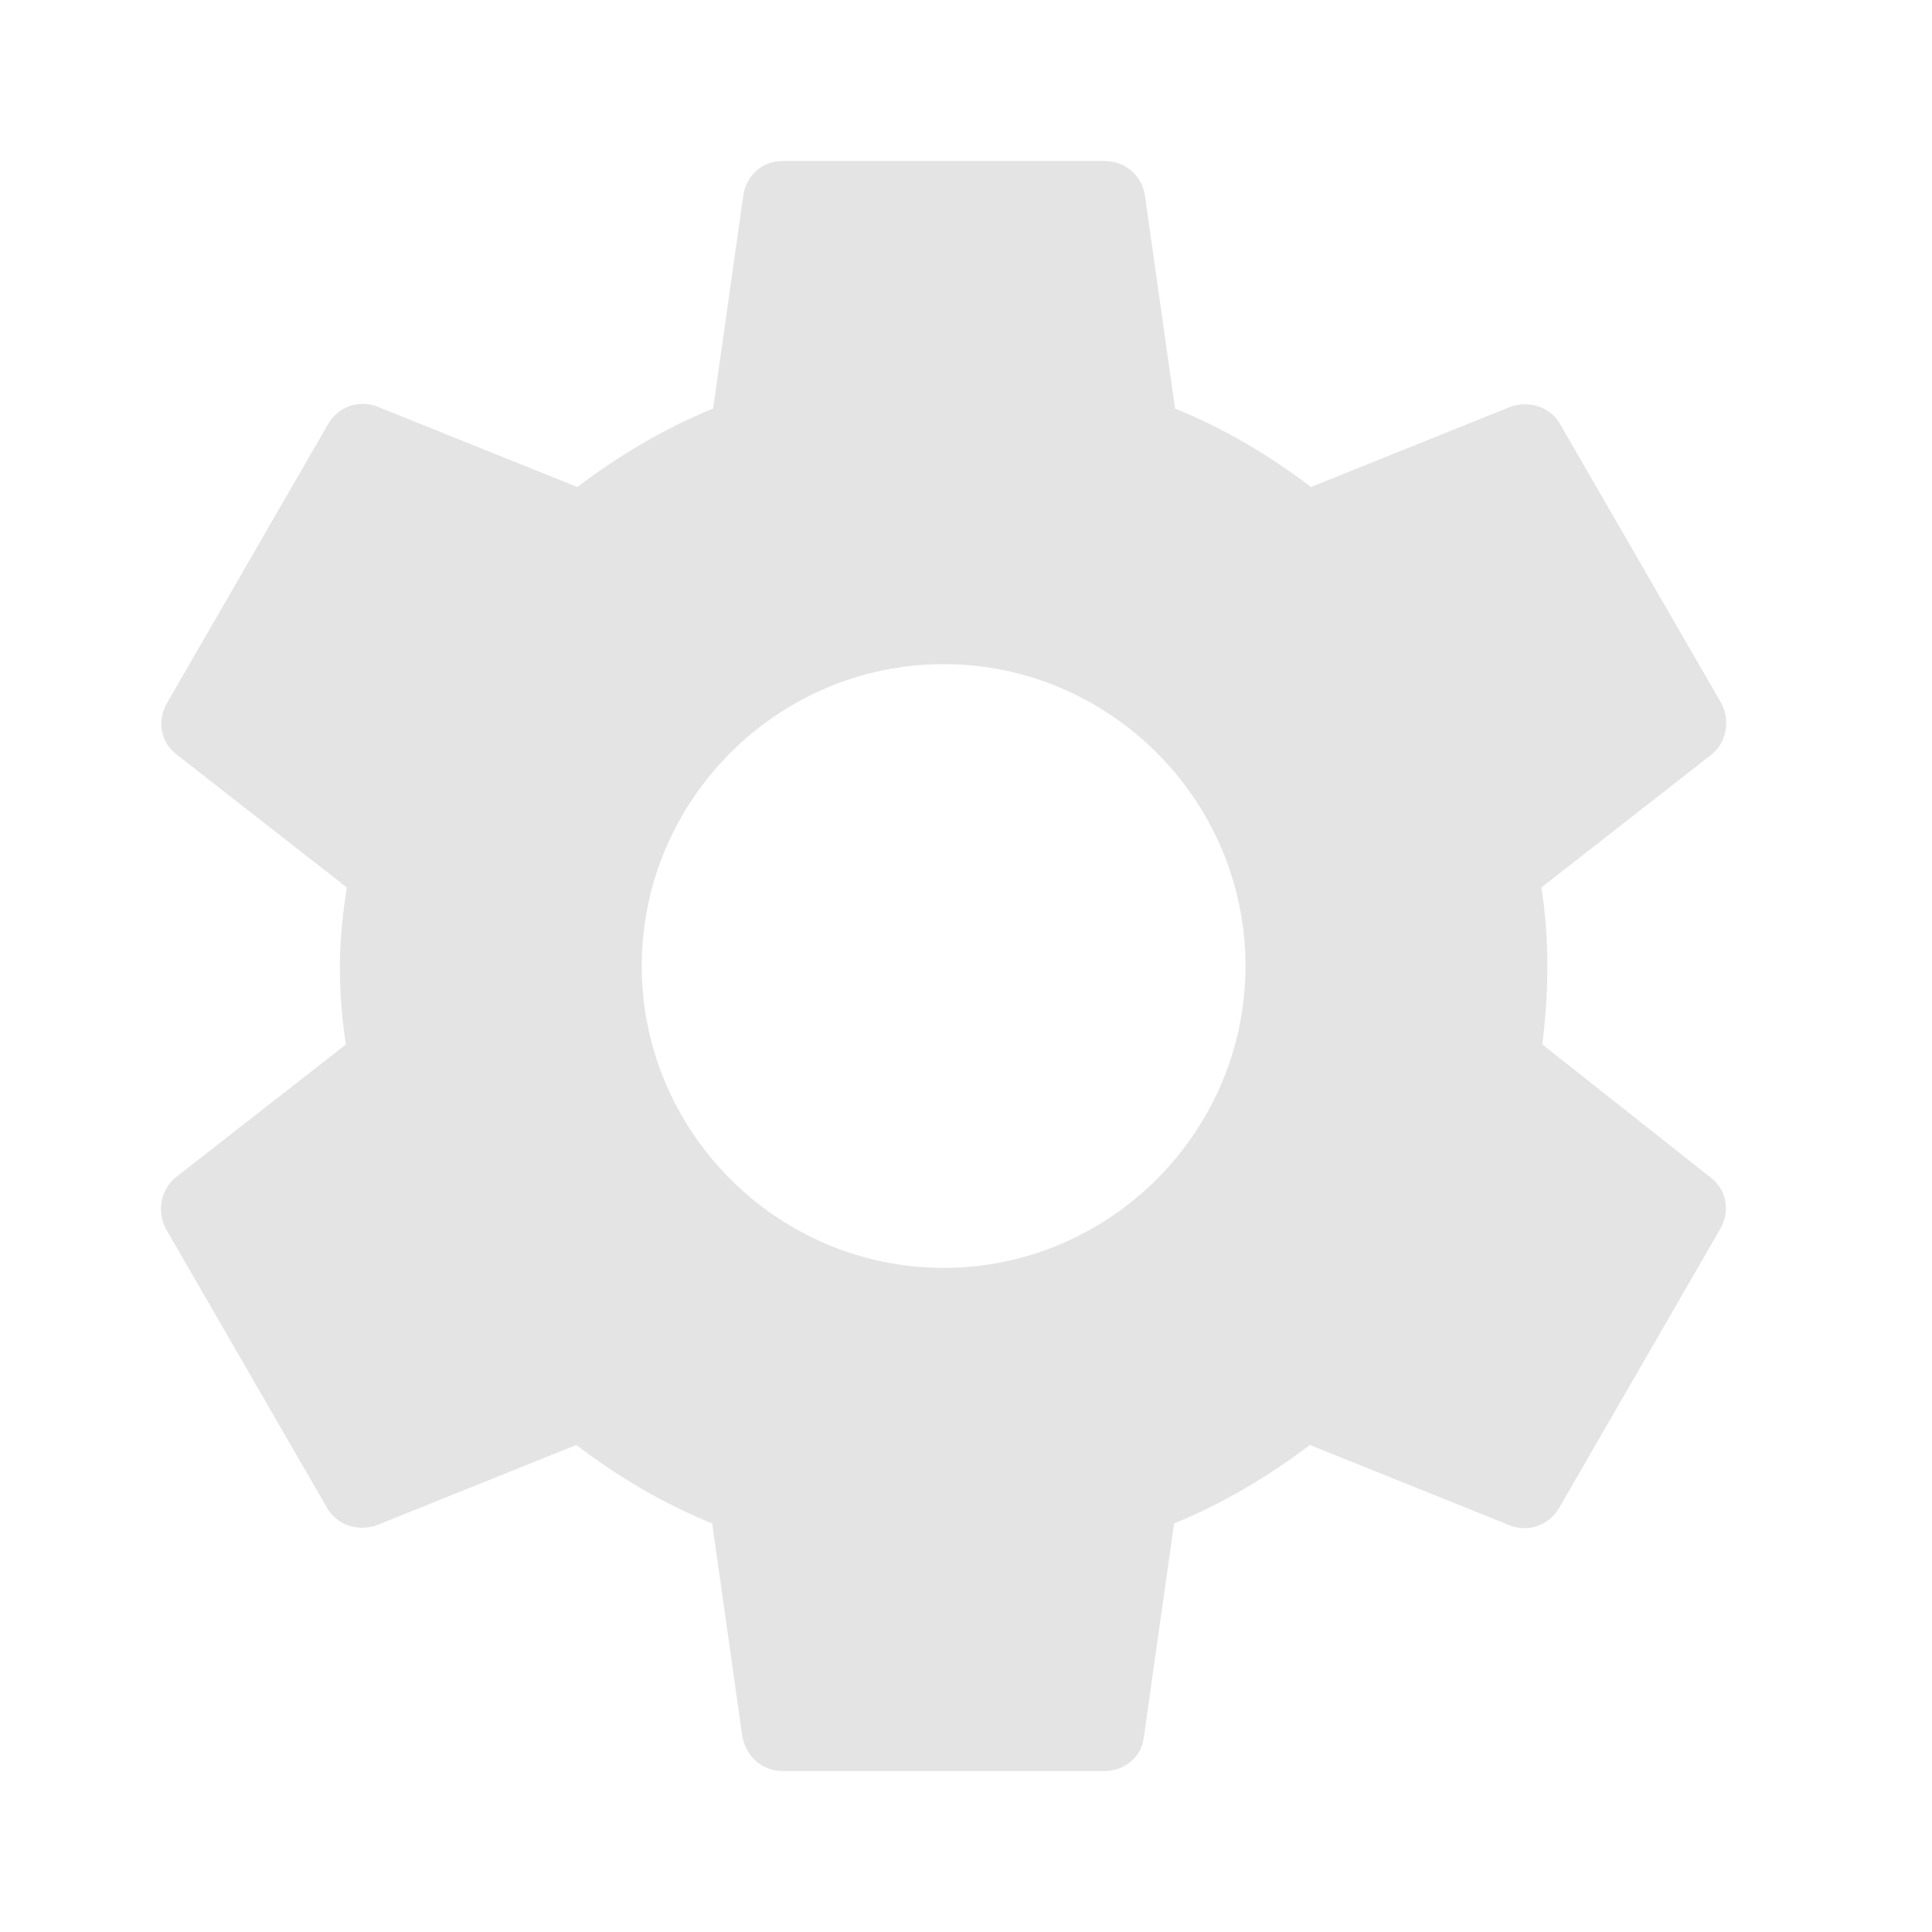 <svg width="24" height="24" viewBox="0 0 24 24" fill="none" xmlns="http://www.w3.org/2000/svg">
<g opacity="0.8">
<path fill-rule="evenodd" clip-rule="evenodd" d="M19.16 12.975C19.197 12.662 19.222 12.338 19.222 12C19.222 11.662 19.197 11.338 19.147 11.025L21.259 9.375C21.447 9.225 21.497 8.95 21.384 8.738L19.384 5.275C19.259 5.05 18.997 4.975 18.772 5.05L16.285 6.05C15.759 5.65 15.21 5.325 14.597 5.075L14.222 2.425C14.184 2.175 13.972 2 13.722 2H9.722C9.472 2 9.272 2.175 9.234 2.425L8.859 5.075C8.247 5.325 7.684 5.662 7.172 6.05L4.684 5.05C4.459 4.963 4.197 5.05 4.072 5.275L2.072 8.738C1.947 8.963 1.997 9.225 2.197 9.375L4.309 11.025C4.259 11.338 4.222 11.675 4.222 12C4.222 12.325 4.247 12.662 4.297 12.975L2.184 14.625C1.997 14.775 1.947 15.05 2.059 15.262L4.059 18.725C4.184 18.95 4.447 19.025 4.672 18.95L7.159 17.95C7.684 18.35 8.234 18.675 8.847 18.925L9.222 21.575C9.272 21.825 9.472 22 9.722 22H13.722C13.972 22 14.184 21.825 14.21 21.575L14.585 18.925C15.197 18.675 15.759 18.337 16.272 17.95L18.759 18.95C18.985 19.038 19.247 18.95 19.372 18.725L21.372 15.262C21.497 15.037 21.447 14.775 21.247 14.625L19.16 12.975ZM11.722 15.75C9.659 15.75 7.972 14.062 7.972 12C7.972 9.938 9.659 8.25 11.722 8.25C13.784 8.25 15.472 9.938 15.472 12C15.472 14.062 13.784 15.75 11.722 15.75Z" fill="#DDDDDD"/>
</g>
</svg>
